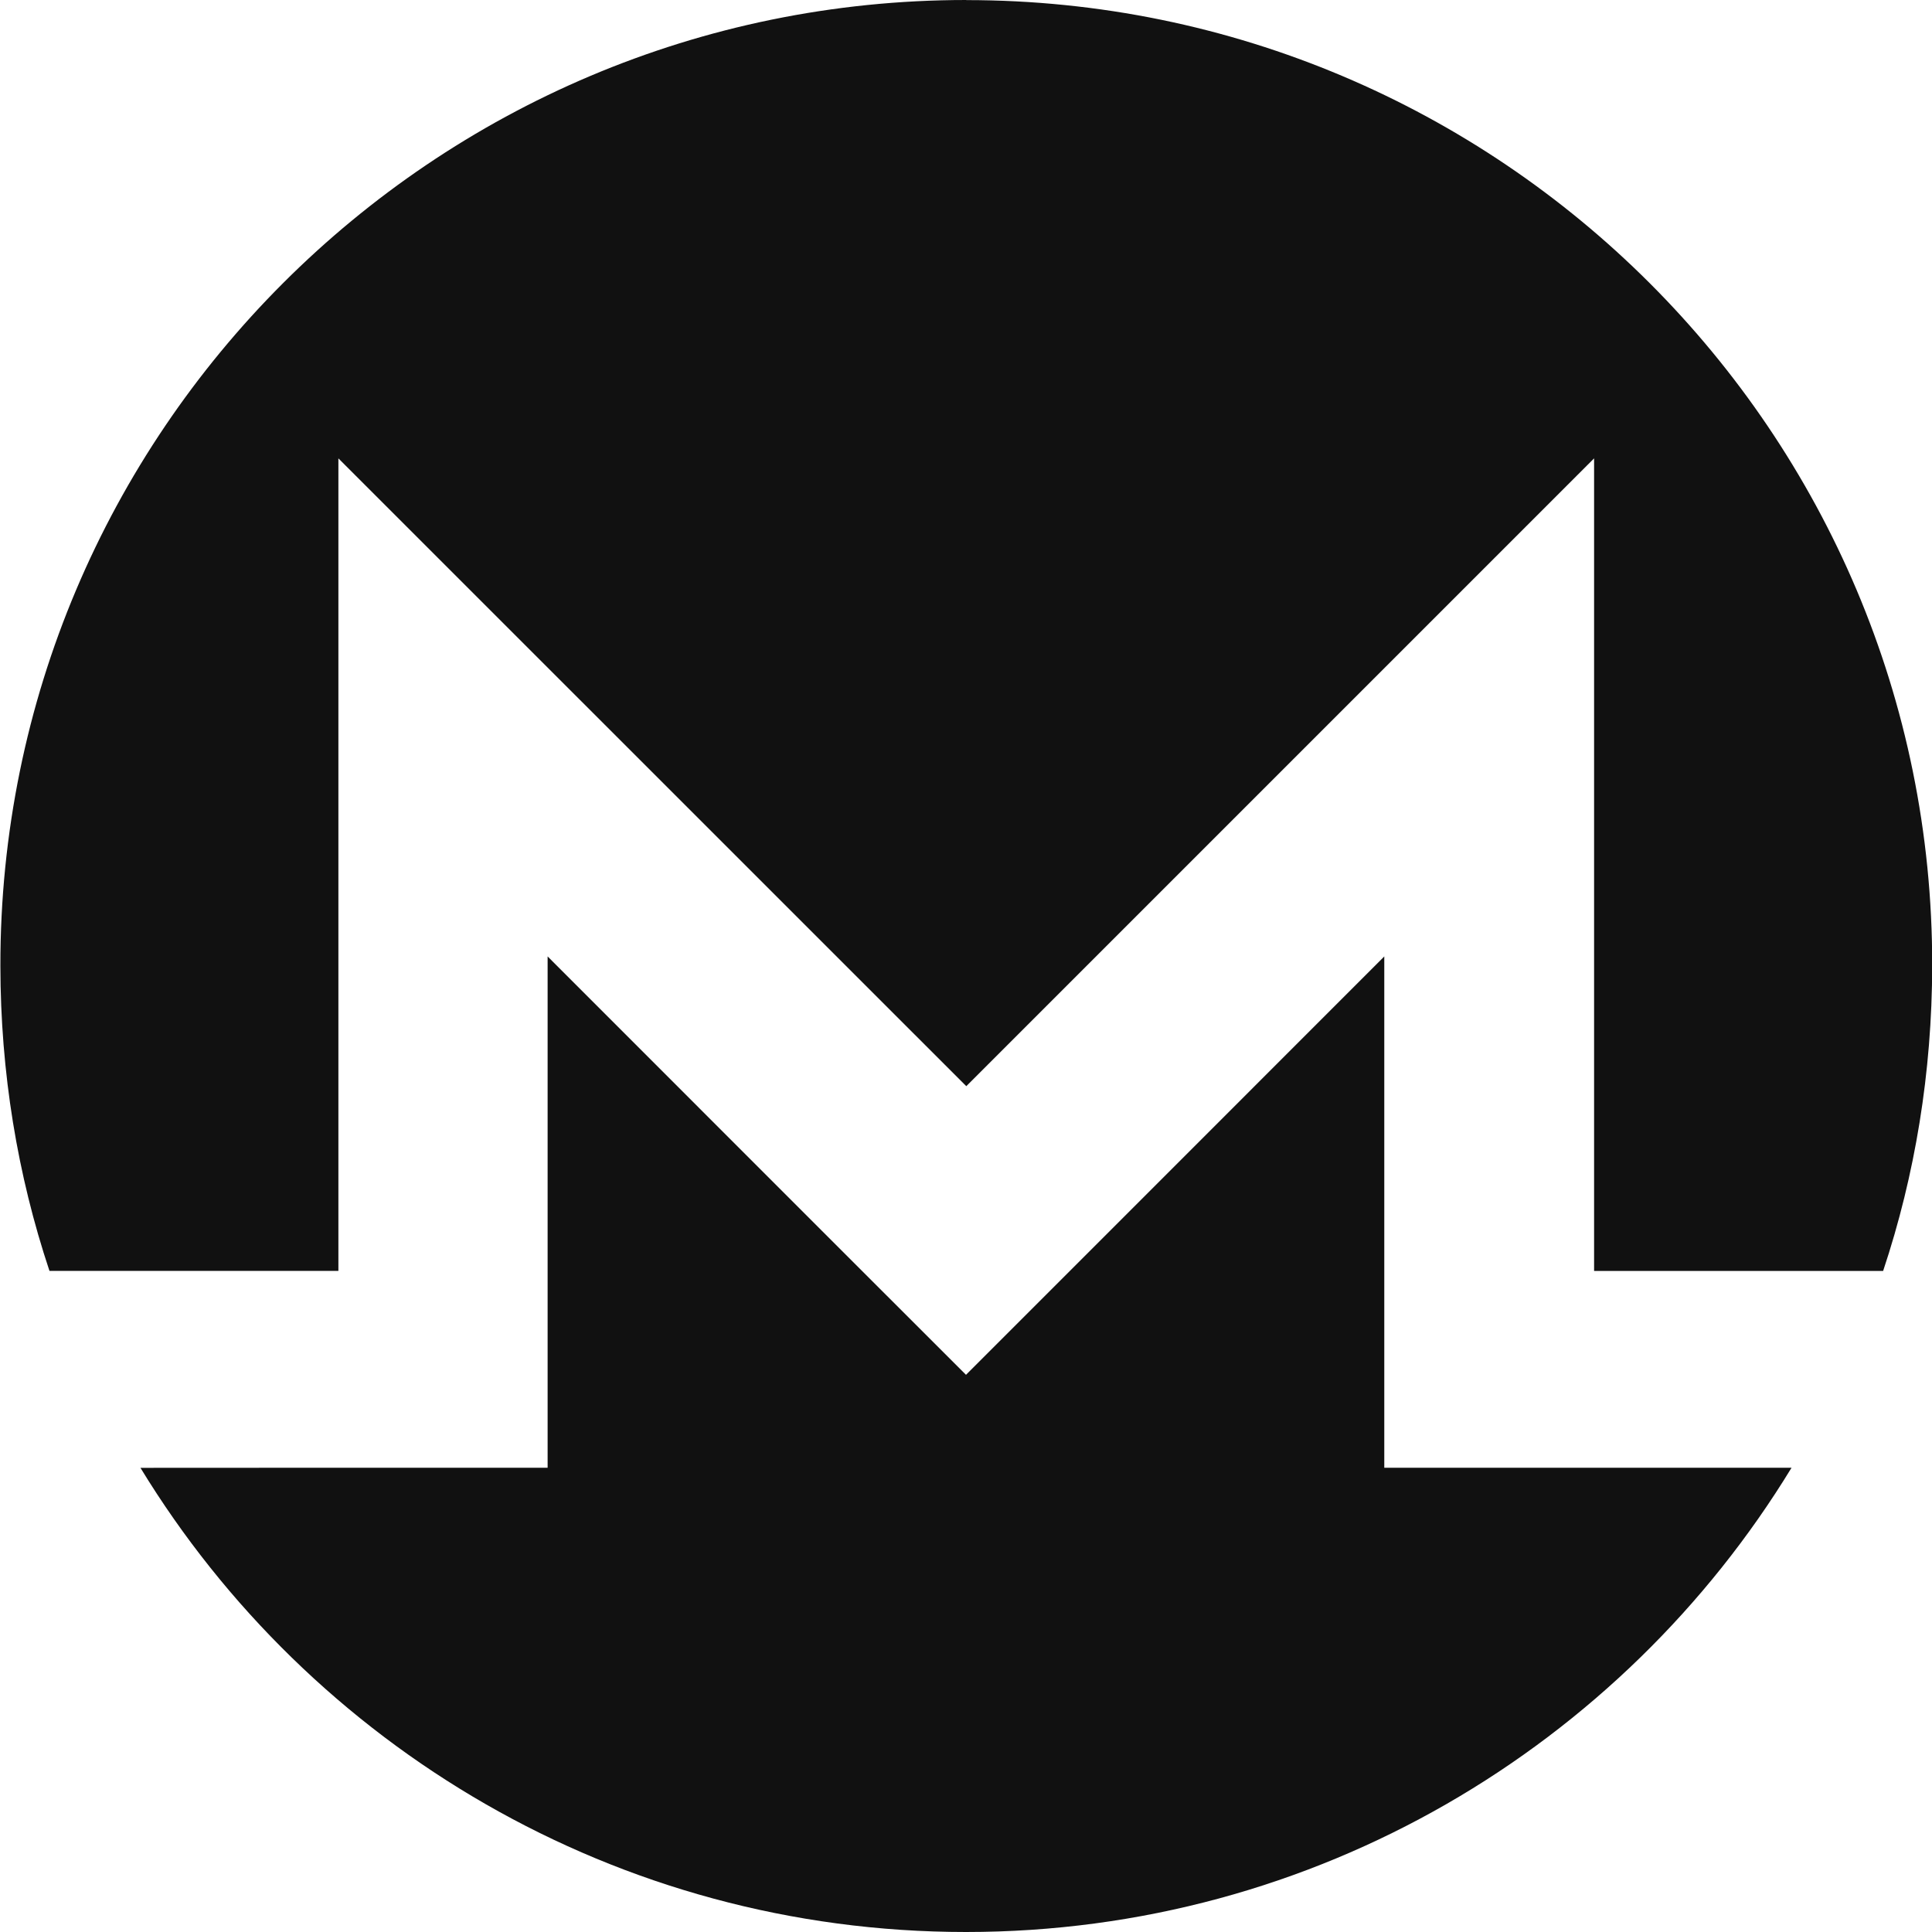 <svg width="20" height="20" viewBox="0 0 20 20" fill="none" xmlns="http://www.w3.org/2000/svg">
<g clip-path="url(#clip0_3508_17165)">
<path d="M10.003 0C4.481 0 -0.003 4.483 0.004 9.999C0.005 11.102 0.181 12.164 0.512 13.156H3.503V4.745L10.003 11.244L16.502 4.745V13.157H19.494C19.825 12.164 20 11.102 20.002 9.999C20.011 4.478 15.524 0.001 10.003 0.001V0Z" fill="#111111"/>
<path d="M8.505 12.738L5.669 9.901V15.194H3.501L1.454 15.195C3.21 18.074 6.382 20 10 20C13.618 20 16.791 18.073 18.546 15.194H14.33V9.901L11.494 12.738L10 14.232L8.505 12.738H8.505Z" fill="#111111"/>
</g>
<defs>
<clipPath id="clip0_3508_17165">
<rect width="20" height="20" fill="white"/>
</clipPath>
</defs>
</svg>
